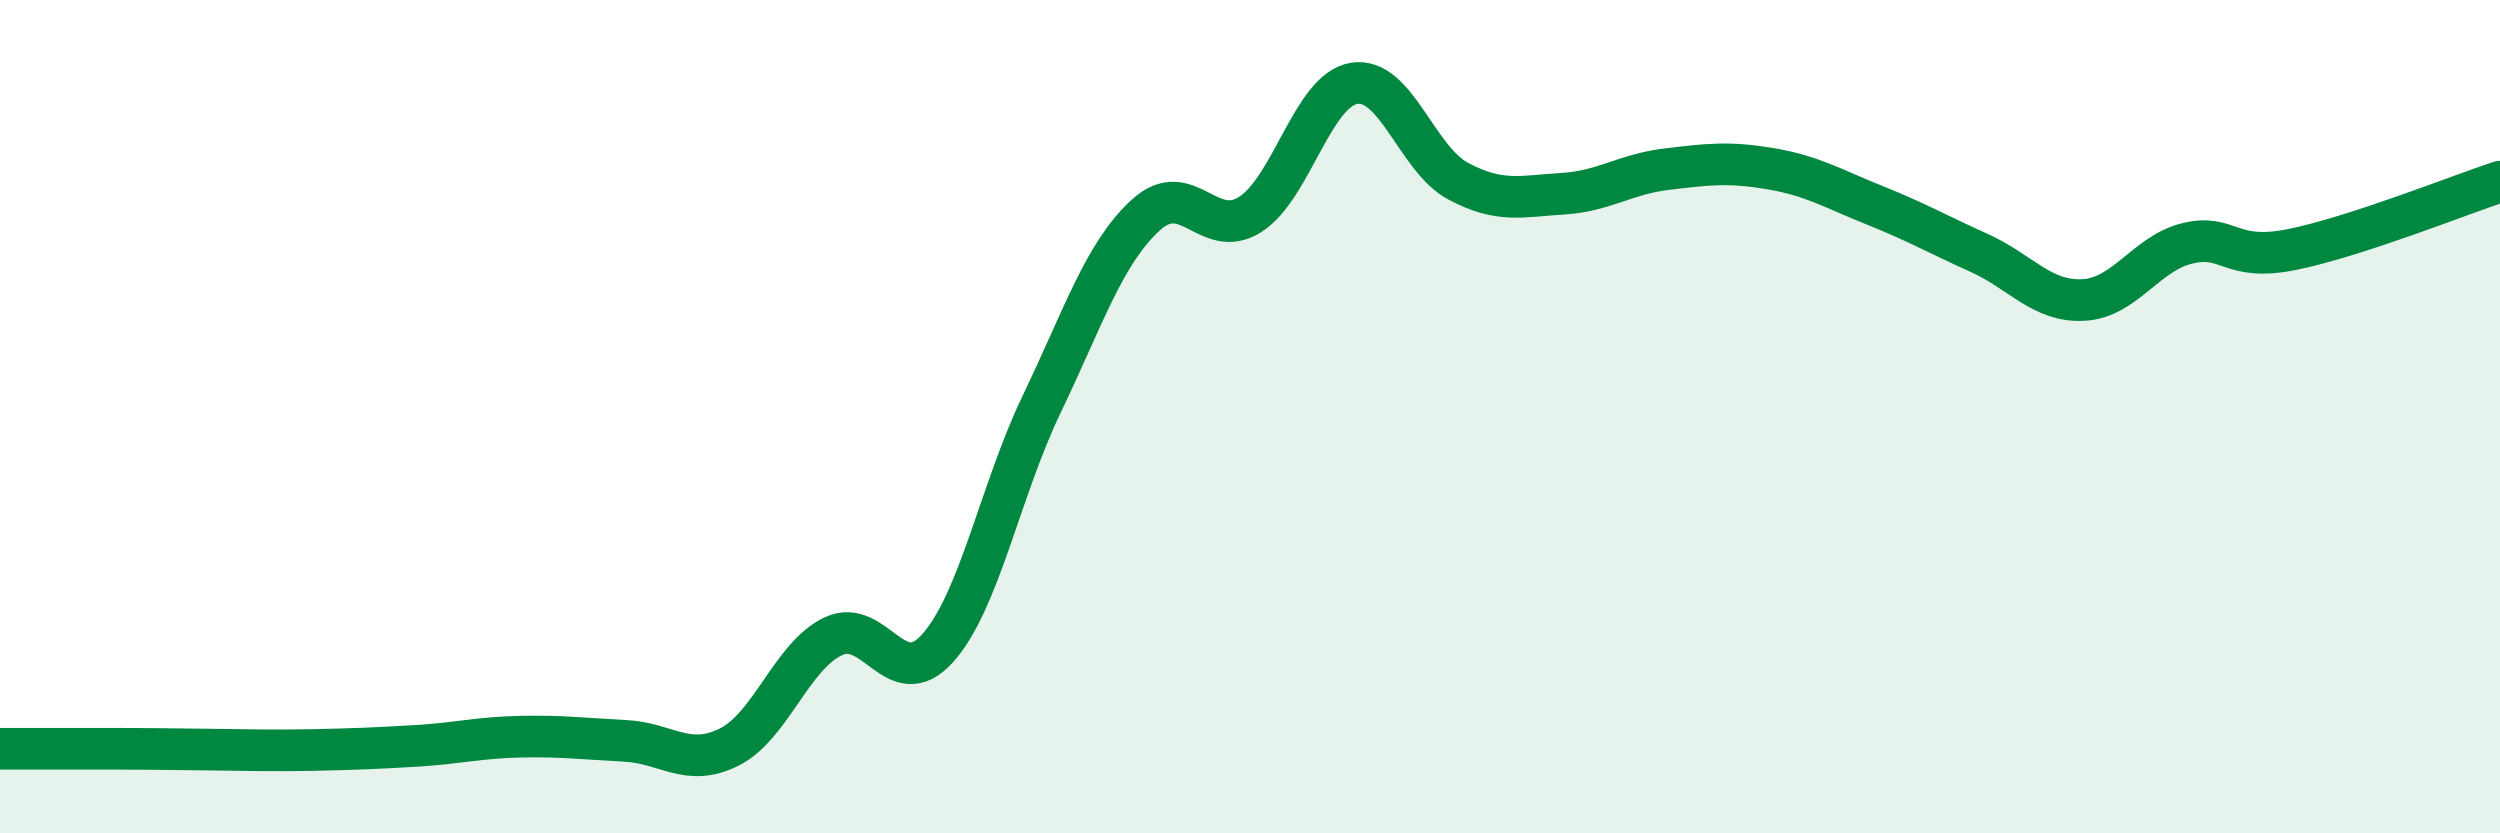 
    <svg width="60" height="20" viewBox="0 0 60 20" xmlns="http://www.w3.org/2000/svg">
      <path
        d="M 0,17.97 C 0.5,17.97 1.5,17.97 2.5,17.97 C 3.5,17.97 4,17.98 5,17.99 C 6,18 6.5,18.02 7.5,18 C 8.5,17.98 9,17.96 10,17.9 C 11,17.84 11.5,17.7 12.5,17.68 C 13.5,17.66 14,17.73 15,17.78 C 16,17.83 16.5,18.43 17.5,17.93 C 18.5,17.43 19,15.74 20,15.27 C 21,14.8 21.5,16.67 22.5,15.56 C 23.5,14.45 24,11.78 25,9.7 C 26,7.62 26.5,6.07 27.5,5.16 C 28.5,4.25 29,5.78 30,5.15 C 31,4.52 31.5,2.16 32.5,2 C 33.5,1.84 34,3.82 35,4.35 C 36,4.88 36.5,4.71 37.5,4.65 C 38.5,4.59 39,4.18 40,4.06 C 41,3.94 41.5,3.88 42.5,4.05 C 43.5,4.22 44,4.53 45,4.93 C 46,5.33 46.5,5.62 47.5,6.07 C 48.5,6.52 49,7.25 50,7.2 C 51,7.15 51.5,6.08 52.5,5.84 C 53.5,5.6 53.5,6.29 55,5.99 C 56.5,5.69 59,4.69 60,4.36L60 20L0 20Z"
        fill="#008740"
        opacity="0.1"
        stroke-linecap="round"
        stroke-linejoin="round"
      />
      <path
        d="M 0,17.97 C 0.5,17.97 1.5,17.97 2.5,17.97 C 3.5,17.97 4,17.98 5,17.99 C 6,18 6.5,18.02 7.5,18 C 8.5,17.98 9,17.96 10,17.9 C 11,17.84 11.5,17.7 12.5,17.68 C 13.5,17.66 14,17.73 15,17.78 C 16,17.83 16.5,18.43 17.5,17.93 C 18.5,17.43 19,15.74 20,15.27 C 21,14.8 21.5,16.67 22.5,15.56 C 23.5,14.45 24,11.78 25,9.7 C 26,7.62 26.5,6.07 27.5,5.16 C 28.5,4.25 29,5.78 30,5.15 C 31,4.52 31.5,2.16 32.5,2 C 33.5,1.84 34,3.82 35,4.35 C 36,4.88 36.5,4.71 37.5,4.65 C 38.5,4.59 39,4.18 40,4.06 C 41,3.94 41.5,3.88 42.5,4.05 C 43.5,4.22 44,4.53 45,4.93 C 46,5.33 46.5,5.62 47.5,6.07 C 48.5,6.52 49,7.25 50,7.2 C 51,7.15 51.5,6.08 52.5,5.84 C 53.5,5.6 53.5,6.29 55,5.99 C 56.5,5.69 59,4.69 60,4.36"
        stroke="#008740"
        stroke-width="1"
        fill="none"
        stroke-linecap="round"
        stroke-linejoin="round"
      />
    </svg>
  